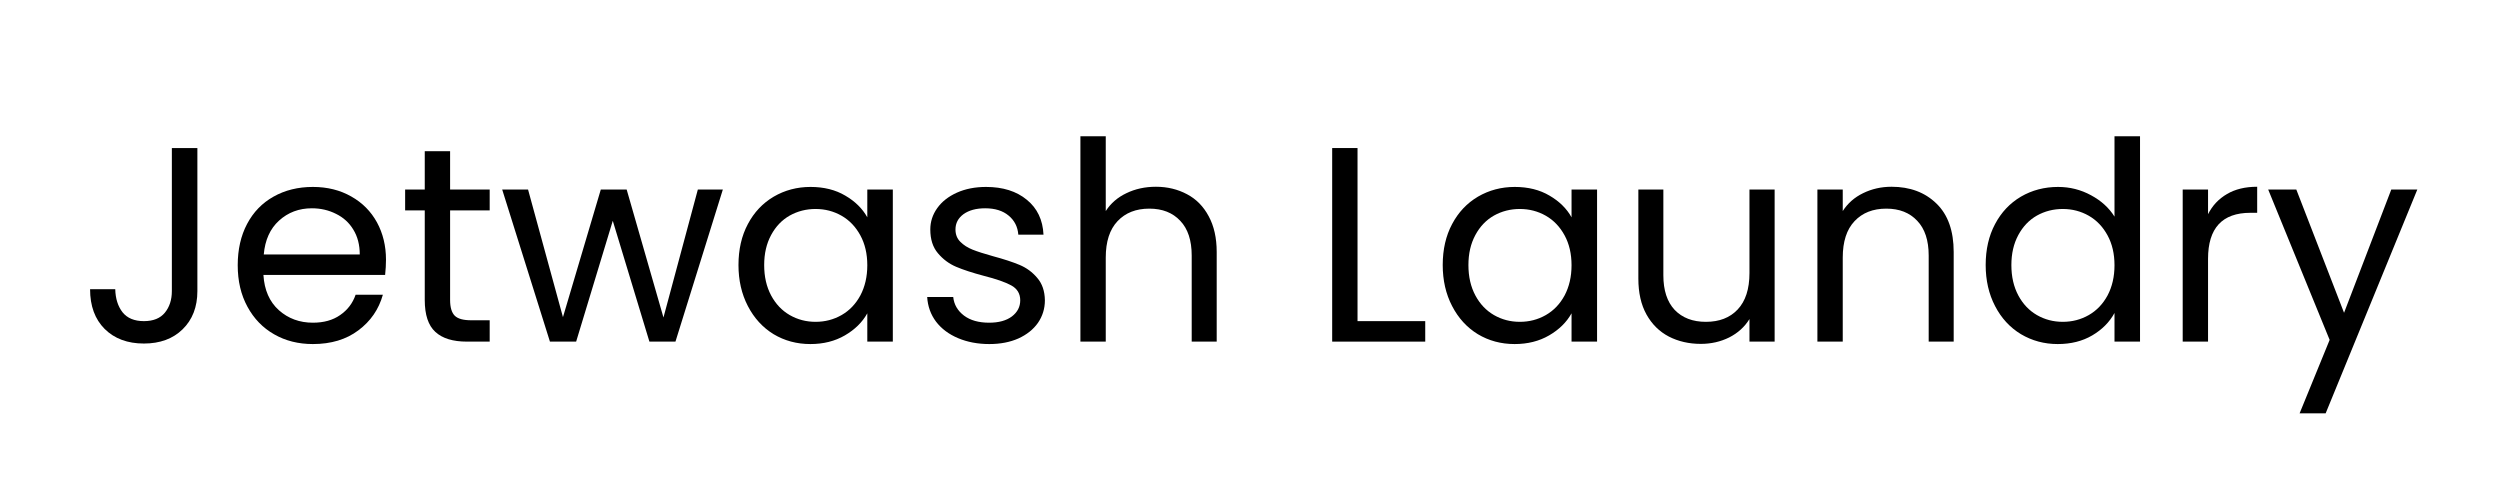 <svg xmlns="http://www.w3.org/2000/svg" xmlns:xlink="http://www.w3.org/1999/xlink" width="300" zoomAndPan="magnify" viewBox="0 0 224.88 45" height="60" preserveAspectRatio="xMidYMid meet" version="1.2"><defs/><g id="e333038f6e"><g style="fill:#000000;fill-opacity:1;"><g transform="translate(7.016, 30.746)"><path style="stroke:none" d="M 10.688 -17.422 L 10.688 -4.547 C 10.688 -3.117 10.242 -1.973 9.359 -1.109 C 8.484 -0.254 7.32 0.172 5.875 0.172 C 4.406 0.172 3.227 -0.266 2.344 -1.141 C 1.469 -2.016 1.031 -3.207 1.031 -4.719 L 3.297 -4.719 C 3.316 -3.875 3.535 -3.18 3.953 -2.641 C 4.379 -2.109 5.02 -1.844 5.875 -1.844 C 6.719 -1.844 7.348 -2.098 7.766 -2.609 C 8.18 -3.117 8.391 -3.766 8.391 -4.547 L 8.391 -17.422 Z M 10.688 -17.422 "/></g></g><g style="fill:#000000;fill-opacity:1;"><g transform="translate(20.257, 30.746)"><path style="stroke:none" d="M 14.422 -7.375 C 14.422 -6.938 14.395 -6.477 14.344 -6 L 3.391 -6 C 3.473 -4.645 3.938 -3.586 4.781 -2.828 C 5.625 -2.078 6.645 -1.703 7.844 -1.703 C 8.82 -1.703 9.641 -1.93 10.297 -2.391 C 10.961 -2.848 11.426 -3.457 11.688 -4.219 L 14.141 -4.219 C 13.773 -2.906 13.039 -1.836 11.938 -1.016 C 10.844 -0.191 9.477 0.219 7.844 0.219 C 6.539 0.219 5.379 -0.07 4.359 -0.656 C 3.336 -1.238 2.535 -2.066 1.953 -3.141 C 1.367 -4.211 1.078 -5.457 1.078 -6.875 C 1.078 -8.289 1.359 -9.531 1.922 -10.594 C 2.484 -11.656 3.273 -12.473 4.297 -13.047 C 5.328 -13.629 6.508 -13.922 7.844 -13.922 C 9.145 -13.922 10.297 -13.633 11.297 -13.062 C 12.297 -12.5 13.066 -11.723 13.609 -10.734 C 14.148 -9.742 14.422 -8.625 14.422 -7.375 Z M 12.062 -7.844 C 12.062 -8.707 11.867 -9.453 11.484 -10.078 C 11.109 -10.703 10.586 -11.176 9.922 -11.5 C 9.266 -11.832 8.539 -12 7.75 -12 C 6.594 -12 5.609 -11.629 4.797 -10.891 C 3.992 -10.16 3.535 -9.145 3.422 -7.844 Z M 12.062 -7.844 "/></g></g><g style="fill:#000000;fill-opacity:1;"><g transform="translate(35.746, 30.746)"><path style="stroke:none" d="M 4.703 -11.812 L 4.703 -3.75 C 4.703 -3.082 4.844 -2.609 5.125 -2.328 C 5.406 -2.055 5.895 -1.922 6.594 -1.922 L 8.266 -1.922 L 8.266 0 L 6.219 0 C 4.957 0 4.008 -0.289 3.375 -0.875 C 2.738 -1.457 2.422 -2.414 2.422 -3.75 L 2.422 -11.812 L 0.656 -11.812 L 0.656 -13.688 L 2.422 -13.688 L 2.422 -17.141 L 4.703 -17.141 L 4.703 -13.688 L 8.266 -13.688 L 8.266 -11.812 Z M 4.703 -11.812 "/></g></g><g style="fill:#000000;fill-opacity:1;"><g transform="translate(44.84, 30.746)"><path style="stroke:none" d="M 20.156 -13.688 L 15.891 0 L 13.547 0 L 10.25 -10.875 L 6.953 0 L 4.594 0 L 0.297 -13.688 L 2.625 -13.688 L 5.766 -2.203 L 9.172 -13.688 L 11.5 -13.688 L 14.812 -2.172 L 17.906 -13.688 Z M 20.156 -13.688 "/></g></g><g style="fill:#000000;fill-opacity:1;"><g transform="translate(65.325, 30.746)"><path style="stroke:none" d="M 1.078 -6.891 C 1.078 -8.297 1.359 -9.523 1.922 -10.578 C 2.484 -11.641 3.258 -12.461 4.25 -13.047 C 5.25 -13.629 6.352 -13.922 7.562 -13.922 C 8.77 -13.922 9.812 -13.66 10.688 -13.141 C 11.57 -12.629 12.234 -11.977 12.672 -11.188 L 12.672 -13.688 L 14.969 -13.688 L 14.969 0 L 12.672 0 L 12.672 -2.547 C 12.223 -1.742 11.551 -1.082 10.656 -0.562 C 9.758 -0.039 8.723 0.219 7.547 0.219 C 6.328 0.219 5.223 -0.078 4.234 -0.672 C 3.254 -1.273 2.484 -2.117 1.922 -3.203 C 1.359 -4.285 1.078 -5.516 1.078 -6.891 Z M 12.672 -6.875 C 12.672 -7.906 12.461 -8.801 12.047 -9.562 C 11.629 -10.332 11.066 -10.922 10.359 -11.328 C 9.648 -11.734 8.867 -11.938 8.016 -11.938 C 7.172 -11.938 6.395 -11.738 5.688 -11.344 C 4.988 -10.945 4.43 -10.363 4.016 -9.594 C 3.598 -8.82 3.391 -7.922 3.391 -6.891 C 3.391 -5.848 3.598 -4.938 4.016 -4.156 C 4.43 -3.383 4.988 -2.797 5.688 -2.391 C 6.395 -1.984 7.172 -1.781 8.016 -1.781 C 8.867 -1.781 9.648 -1.984 10.359 -2.391 C 11.066 -2.797 11.629 -3.383 12.047 -4.156 C 12.461 -4.938 12.672 -5.844 12.672 -6.875 Z M 12.672 -6.875 "/></g></g><g style="fill:#000000;fill-opacity:1;"><g transform="translate(82.214, 30.746)"><path style="stroke:none" d="M 6.766 0.219 C 5.723 0.219 4.785 0.039 3.953 -0.312 C 3.117 -0.664 2.457 -1.16 1.969 -1.797 C 1.488 -2.441 1.223 -3.18 1.172 -4.016 L 3.516 -4.016 C 3.586 -3.336 3.91 -2.781 4.484 -2.344 C 5.055 -1.914 5.812 -1.703 6.75 -1.703 C 7.613 -1.703 8.297 -1.891 8.797 -2.266 C 9.297 -2.648 9.547 -3.133 9.547 -3.719 C 9.547 -4.32 9.273 -4.77 8.734 -5.062 C 8.203 -5.352 7.379 -5.641 6.266 -5.922 C 5.254 -6.191 4.426 -6.461 3.781 -6.734 C 3.145 -7.004 2.598 -7.41 2.141 -7.953 C 1.68 -8.492 1.453 -9.207 1.453 -10.094 C 1.453 -10.789 1.66 -11.43 2.078 -12.016 C 2.492 -12.598 3.082 -13.062 3.844 -13.406 C 4.613 -13.75 5.488 -13.922 6.469 -13.922 C 7.988 -13.922 9.211 -13.535 10.141 -12.766 C 11.078 -12.004 11.578 -10.957 11.641 -9.625 L 9.375 -9.625 C 9.32 -10.332 9.031 -10.906 8.5 -11.344 C 7.977 -11.781 7.273 -12 6.391 -12 C 5.578 -12 4.926 -11.82 4.438 -11.469 C 3.957 -11.113 3.719 -10.656 3.719 -10.094 C 3.719 -9.645 3.863 -9.273 4.156 -8.984 C 4.445 -8.691 4.812 -8.457 5.25 -8.281 C 5.695 -8.102 6.312 -7.906 7.094 -7.688 C 8.07 -7.426 8.867 -7.164 9.484 -6.906 C 10.109 -6.645 10.641 -6.254 11.078 -5.734 C 11.523 -5.223 11.754 -4.551 11.766 -3.719 C 11.766 -2.969 11.555 -2.289 11.141 -1.688 C 10.723 -1.094 10.133 -0.625 9.375 -0.281 C 8.625 0.051 7.754 0.219 6.766 0.219 Z M 6.766 0.219 "/></g></g><g style="fill:#000000;fill-opacity:1;"><g transform="translate(95.255, 30.746)"><path style="stroke:none" d="M 8.719 -13.938 C 9.75 -13.938 10.68 -13.711 11.516 -13.266 C 12.348 -12.828 13 -12.164 13.469 -11.281 C 13.945 -10.406 14.188 -9.332 14.188 -8.062 L 14.188 0 L 11.938 0 L 11.938 -7.75 C 11.938 -9.113 11.594 -10.156 10.906 -10.875 C 10.227 -11.602 9.301 -11.969 8.125 -11.969 C 6.926 -11.969 5.973 -11.594 5.266 -10.844 C 4.555 -10.094 4.203 -9 4.203 -7.562 L 4.203 0 L 1.922 0 L 1.922 -18.484 L 4.203 -18.484 L 4.203 -11.75 C 4.648 -12.445 5.27 -12.984 6.062 -13.359 C 6.852 -13.742 7.738 -13.938 8.719 -13.938 Z M 8.719 -13.938 "/></g></g><g style="fill:#000000;fill-opacity:1;"><g transform="translate(111.244, 30.746)"><path style="stroke:none" d=""/></g></g><g style="fill:#000000;fill-opacity:1;"><g transform="translate(117.914, 30.746)"><path style="stroke:none" d="M 4.203 -1.844 L 10.297 -1.844 L 10.297 0 L 1.922 0 L 1.922 -17.422 L 4.203 -17.422 Z M 4.203 -1.844 "/></g></g><g style="fill:#000000;fill-opacity:1;"><g transform="translate(128.707, 30.746)"><path style="stroke:none" d="M 1.078 -6.891 C 1.078 -8.297 1.359 -9.523 1.922 -10.578 C 2.484 -11.641 3.258 -12.461 4.25 -13.047 C 5.25 -13.629 6.352 -13.922 7.562 -13.922 C 8.77 -13.922 9.812 -13.66 10.688 -13.141 C 11.57 -12.629 12.234 -11.977 12.672 -11.188 L 12.672 -13.688 L 14.969 -13.688 L 14.969 0 L 12.672 0 L 12.672 -2.547 C 12.223 -1.742 11.551 -1.082 10.656 -0.562 C 9.758 -0.039 8.723 0.219 7.547 0.219 C 6.328 0.219 5.223 -0.078 4.234 -0.672 C 3.254 -1.273 2.484 -2.117 1.922 -3.203 C 1.359 -4.285 1.078 -5.516 1.078 -6.891 Z M 12.672 -6.875 C 12.672 -7.906 12.461 -8.801 12.047 -9.562 C 11.629 -10.332 11.066 -10.922 10.359 -11.328 C 9.648 -11.734 8.867 -11.938 8.016 -11.938 C 7.172 -11.938 6.395 -11.738 5.688 -11.344 C 4.988 -10.945 4.43 -10.363 4.016 -9.594 C 3.598 -8.82 3.391 -7.922 3.391 -6.891 C 3.391 -5.848 3.598 -4.938 4.016 -4.156 C 4.43 -3.383 4.988 -2.797 5.688 -2.391 C 6.395 -1.984 7.172 -1.781 8.016 -1.781 C 8.867 -1.781 9.648 -1.984 10.359 -2.391 C 11.066 -2.797 11.629 -3.383 12.047 -4.156 C 12.461 -4.938 12.672 -5.844 12.672 -6.875 Z M 12.672 -6.875 "/></g></g><g style="fill:#000000;fill-opacity:1;"><g transform="translate(145.595, 30.746)"><path style="stroke:none" d="M 14.062 -13.688 L 14.062 0 L 11.797 0 L 11.797 -2.031 C 11.359 -1.32 10.75 -0.77 9.969 -0.375 C 9.195 0.008 8.348 0.203 7.422 0.203 C 6.359 0.203 5.398 -0.016 4.547 -0.453 C 3.691 -0.898 3.02 -1.562 2.531 -2.438 C 2.039 -3.32 1.797 -4.398 1.797 -5.672 L 1.797 -13.688 L 4.047 -13.688 L 4.047 -5.969 C 4.047 -4.625 4.383 -3.586 5.062 -2.859 C 5.75 -2.141 6.688 -1.781 7.875 -1.781 C 9.082 -1.781 10.035 -2.148 10.734 -2.891 C 11.441 -3.641 11.797 -4.734 11.797 -6.172 L 11.797 -13.688 Z M 14.062 -13.688 "/></g></g><g style="fill:#000000;fill-opacity:1;"><g transform="translate(161.584, 30.746)"><path style="stroke:none" d="M 8.594 -13.938 C 10.258 -13.938 11.609 -13.43 12.641 -12.422 C 13.672 -11.422 14.188 -9.969 14.188 -8.062 L 14.188 0 L 11.938 0 L 11.938 -7.75 C 11.938 -9.113 11.594 -10.156 10.906 -10.875 C 10.227 -11.602 9.301 -11.969 8.125 -11.969 C 6.926 -11.969 5.973 -11.594 5.266 -10.844 C 4.555 -10.094 4.203 -9 4.203 -7.562 L 4.203 0 L 1.922 0 L 1.922 -13.688 L 4.203 -13.688 L 4.203 -11.75 C 4.648 -12.445 5.258 -12.984 6.031 -13.359 C 6.812 -13.742 7.664 -13.938 8.594 -13.938 Z M 8.594 -13.938 "/></g></g><g style="fill:#000000;fill-opacity:1;"><g transform="translate(177.573, 30.746)"><path style="stroke:none" d="M 1.078 -6.891 C 1.078 -8.297 1.359 -9.523 1.922 -10.578 C 2.484 -11.641 3.258 -12.461 4.25 -13.047 C 5.25 -13.629 6.363 -13.922 7.594 -13.922 C 8.656 -13.922 9.645 -13.672 10.562 -13.172 C 11.477 -12.68 12.18 -12.039 12.672 -11.25 L 12.672 -18.484 L 14.969 -18.484 L 14.969 0 L 12.672 0 L 12.672 -2.578 C 12.223 -1.754 11.555 -1.082 10.672 -0.562 C 9.785 -0.039 8.75 0.219 7.562 0.219 C 6.352 0.219 5.25 -0.078 4.25 -0.672 C 3.258 -1.273 2.484 -2.117 1.922 -3.203 C 1.359 -4.285 1.078 -5.516 1.078 -6.891 Z M 12.672 -6.875 C 12.672 -7.906 12.461 -8.801 12.047 -9.562 C 11.629 -10.332 11.066 -10.922 10.359 -11.328 C 9.648 -11.734 8.867 -11.938 8.016 -11.938 C 7.172 -11.938 6.395 -11.738 5.688 -11.344 C 4.988 -10.945 4.43 -10.363 4.016 -9.594 C 3.598 -8.82 3.391 -7.922 3.391 -6.891 C 3.391 -5.848 3.598 -4.938 4.016 -4.156 C 4.43 -3.383 4.988 -2.797 5.688 -2.391 C 6.395 -1.984 7.172 -1.781 8.016 -1.781 C 8.867 -1.781 9.648 -1.984 10.359 -2.391 C 11.066 -2.797 11.629 -3.383 12.047 -4.156 C 12.461 -4.938 12.672 -5.844 12.672 -6.875 Z M 12.672 -6.875 "/></g></g><g style="fill:#000000;fill-opacity:1;"><g transform="translate(194.461, 30.746)"><path style="stroke:none" d="M 4.203 -11.469 C 4.598 -12.25 5.164 -12.852 5.906 -13.281 C 6.645 -13.719 7.551 -13.938 8.625 -13.938 L 8.625 -11.594 L 8.016 -11.594 C 5.473 -11.594 4.203 -10.211 4.203 -7.453 L 4.203 0 L 1.922 0 L 1.922 -13.688 L 4.203 -13.688 Z M 4.203 -11.469 "/></g></g><g style="fill:#000000;fill-opacity:1;"><g transform="translate(203.78, 30.746)"><path style="stroke:none" d="M 13.719 -13.688 L 5.469 6.453 L 3.125 6.453 L 5.828 -0.156 L 0.297 -13.688 L 2.828 -13.688 L 7.125 -2.594 L 11.375 -13.688 Z M 13.719 -13.688 "/></g></g></g></svg>